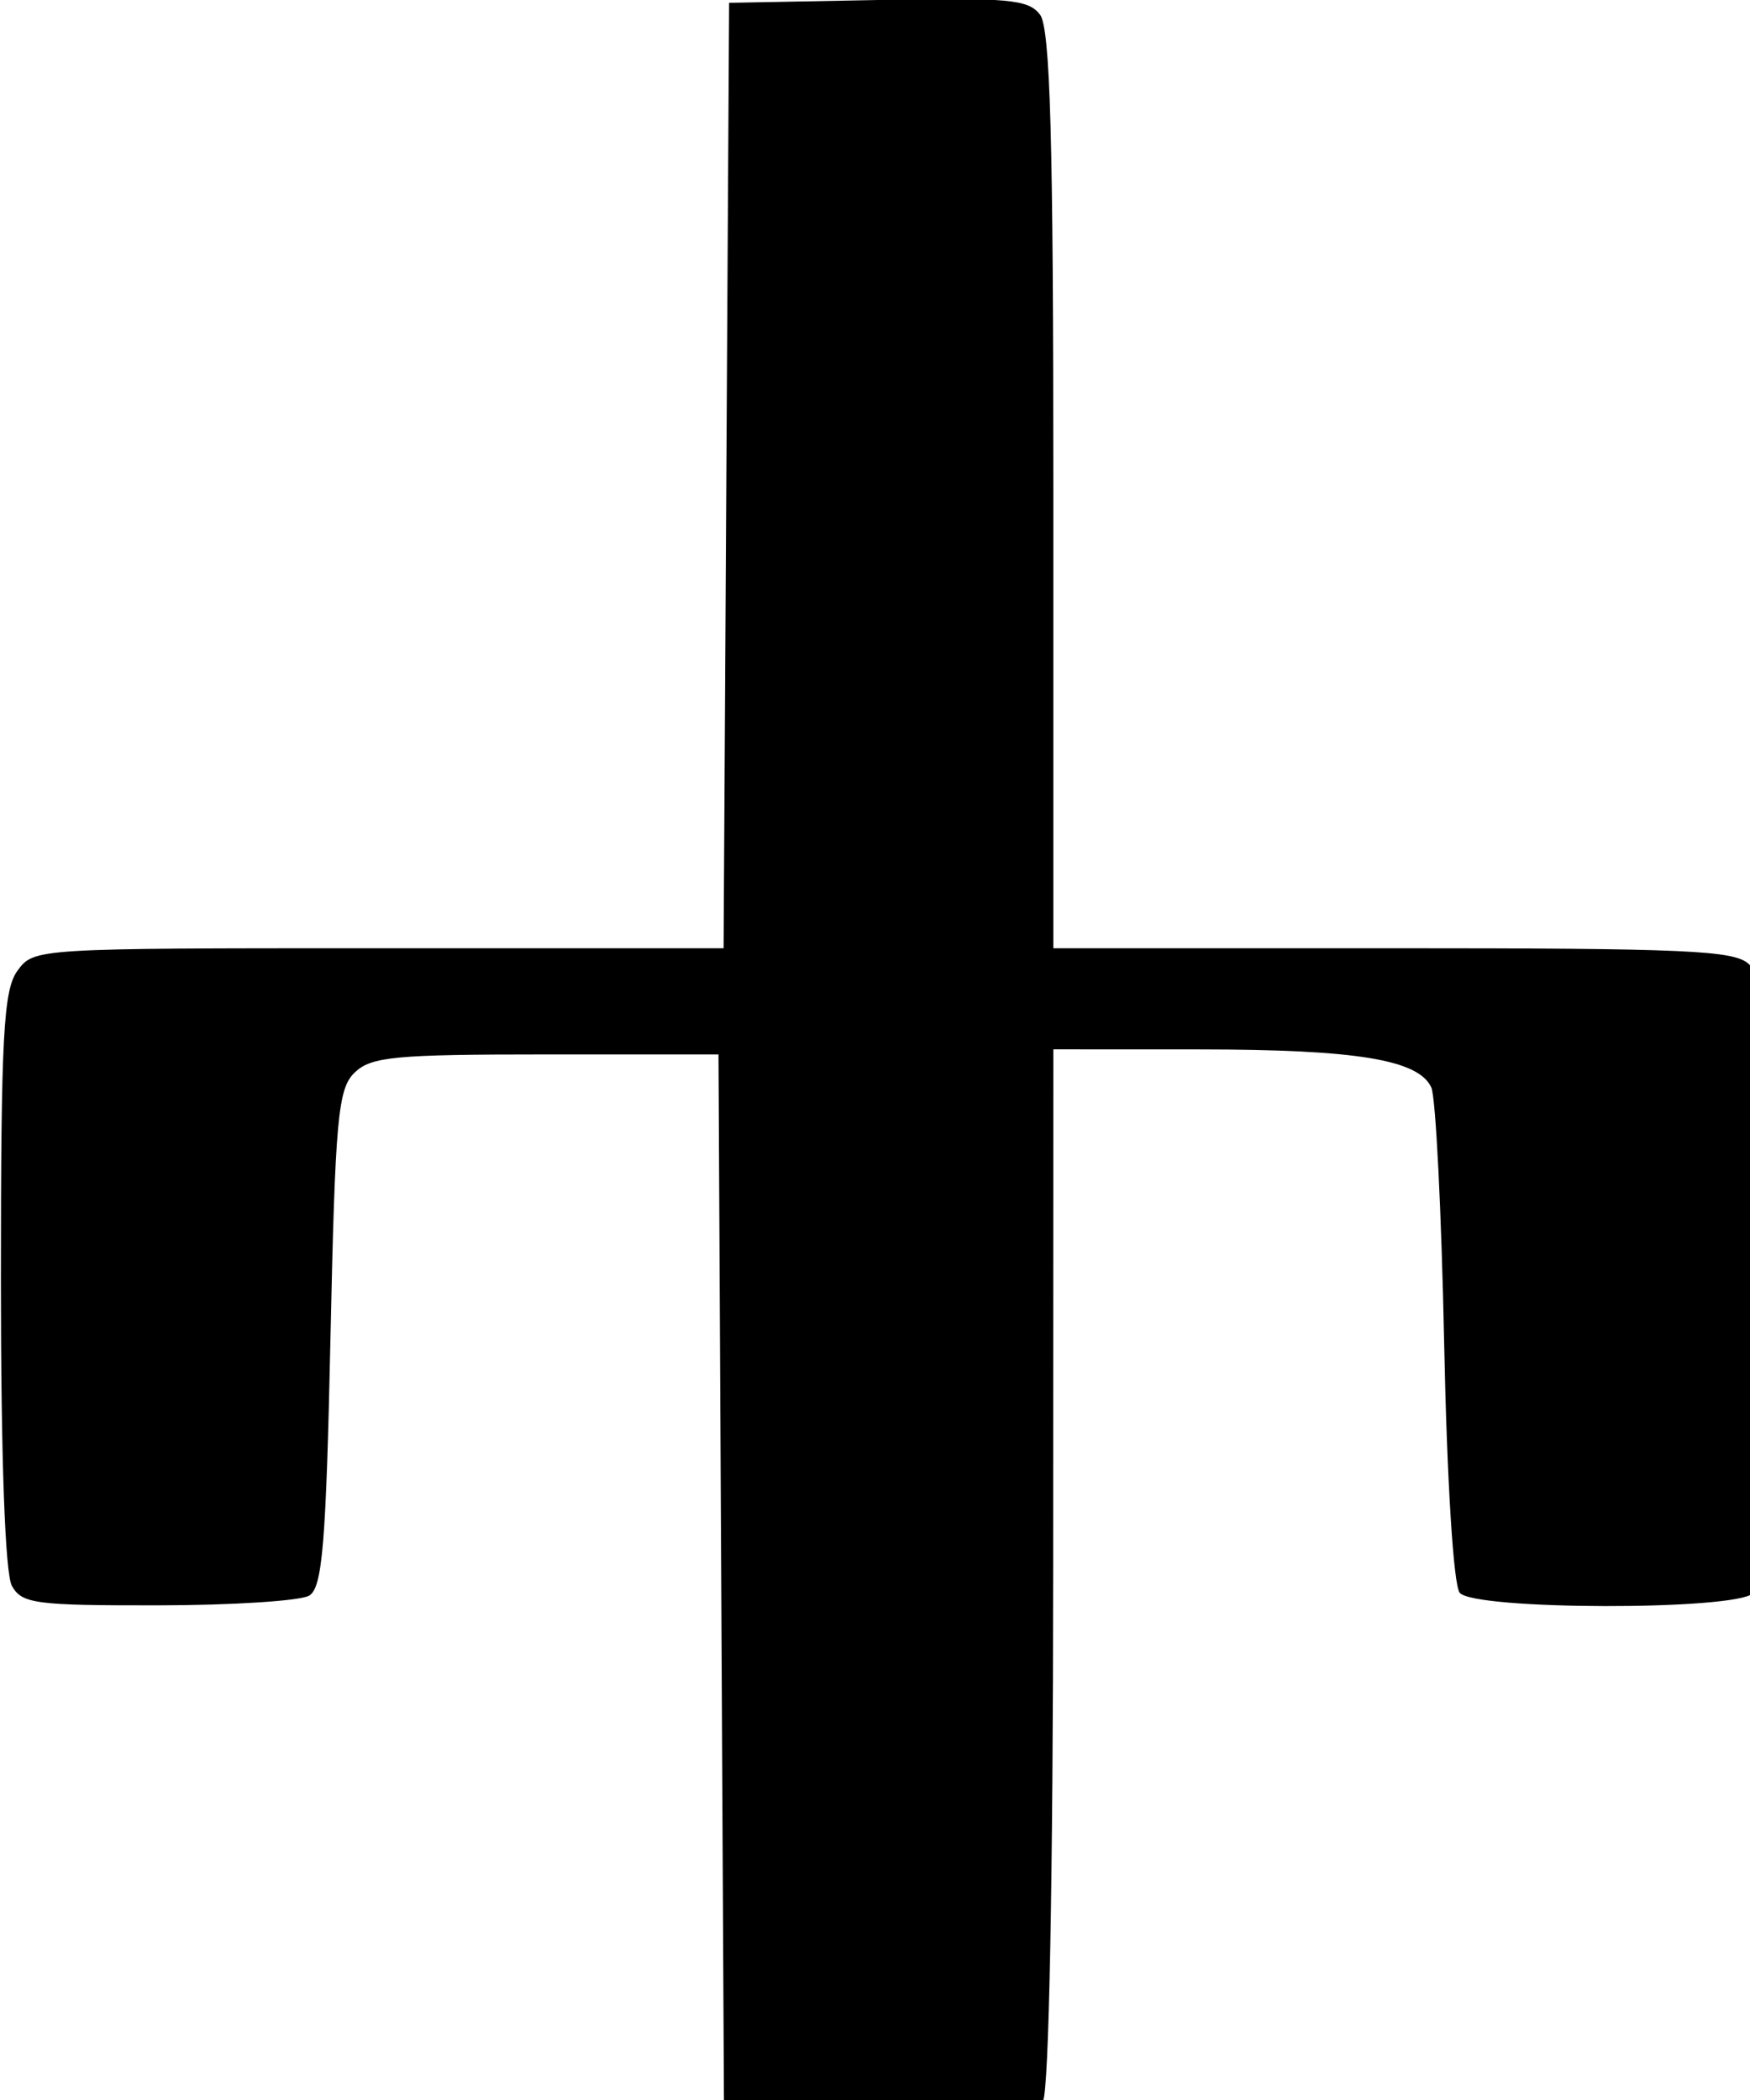 <?xml version="1.0" encoding="UTF-8" standalone="no"?>
<!-- Created with Inkscape (http://www.inkscape.org/) -->

<svg
   xmlns:dc="http://purl.org/dc/elements/1.1/"
   xmlns:cc="http://creativecommons.org/ns#"
   xmlns:rdf="http://www.w3.org/1999/02/22-rdf-syntax-ns#"
   xmlns:svg="http://www.w3.org/2000/svg"
   xmlns="http://www.w3.org/2000/svg"
   xmlns:sodipodi="http://sodipodi.sourceforge.net/DTD/sodipodi-0.dtd"
   xmlns:inkscape="http://www.inkscape.org/namespaces/inkscape"
   width="500"
   height="600"
   id="svg2"
   sodipodi:version="0.32"
   inkscape:version="0.48.1 "
   version="1.0"
   sodipodi:docname="Glagolitic_az_.svg"
   inkscape:output_extension="org.inkscape.output.svg.inkscape">
  <defs
     id="defs4">
    <inkscape:perspective
       sodipodi:type="inkscape:persp3d"
       inkscape:vp_x="0 : 526.18109 : 1"
       inkscape:vp_y="0 : 1000 : 0"
       inkscape:vp_z="744.09448 : 526.18109 : 1"
       inkscape:persp3d-origin="372.04724 : 350.78739 : 1"
       id="perspective10" />
  </defs>
  <sodipodi:namedview
     id="base"
     pagecolor="#ffffff"
     bordercolor="#666666"
     borderopacity="1.0"
     gridtolerance="10000"
     guidetolerance="10"
     objecttolerance="10"
     inkscape:pageopacity="0.0"
     inkscape:pageshadow="2"
     inkscape:zoom="0.33244607"
     inkscape:cx="270.77872"
     inkscape:cy="595.71319"
     inkscape:document-units="px"
     inkscape:current-layer="layer1"
     showgrid="true"
     inkscape:window-width="1280"
     inkscape:window-height="738"
     inkscape:window-x="-8"
     inkscape:window-y="-8"
     inkscape:window-maximized="1">
    <inkscape:grid
       type="xygrid"
       id="grid2383"
       visible="true"
       enabled="true"
       empspacing="5"
       snapvisiblegridlinesonly="true" />
    <sodipodi:guide
       position="0,0"
       orientation="0,500"
       id="guide2986" />
    <sodipodi:guide
       position="500,0"
       orientation="-600,0"
       id="guide2988" />
    <sodipodi:guide
       position="500,600"
       orientation="0,-500"
       id="guide2990" />
    <sodipodi:guide
       position="0,600"
       orientation="600,0"
       id="guide2992" />
  </sodipodi:namedview>
  <g
     inkscape:label="Layer 1"
     inkscape:groupmode="layer"
     id="layer1"
     transform="translate(0,-30)">
    <g
       id="g2380"
       transform="matrix(0.997,0,0,0.983,-15.143,21.792)">
      <path
         id="path2413"
         d="m 229.493,622.954 -6.827,-1.412 -0.789,-153.359 -0.789,-153.359 -49.4,0 c -43.335,0 -50.067,0.643 -54.837,5.241 -4.832,4.658 -5.606,13.258 -6.96,77.259 -1.263,59.7 -2.305,72.494 -6.093,74.8 -2.513,1.53 -22.001,2.802 -43.305,2.827 -35.205,0.041 -39.023,-0.473 -41.889,-5.64 -1.961,-3.535 -3.154,-37.184 -3.154,-88.984 0,-70.636 0.721,-84.292 4.742,-89.831 4.735,-6.521 4.899,-6.532 103.55,-6.532 l 98.807,0 0.792,-137.396 0.792,-137.396 42.625,-0.822 c 37.419,-0.722 43.093,-0.205 46.459,4.235 2.947,3.888 3.834,35.856 3.834,138.218 l 0,133.16 97.27,0 c 84.365,0 97.905,0.613 102.057,4.618 4.137,3.991 4.787,16.48 4.787,91.989 0,64.036 -0.976,88.313 -3.656,90.897 -5.205,5.021 -79.751,4.891 -83.992,-0.147 -1.802,-2.141 -3.67,-32.488 -4.476,-72.739 -0.761,-37.986 -2.415,-71.354 -3.676,-74.151 -3.642,-8.079 -21.449,-11.044 -66.424,-11.062 l -41.889,-0.016 -0.047,150.621 c -0.028,89.753 -1.214,152.403 -2.934,155.029 -2.281,3.482 -10.75,4.509 -40.319,4.885 -20.587,0.262 -40.504,-0.159 -44.259,-0.936 l -1e-4,3e-5 z"
         style="fill:#000000;stroke-width:42;stroke-miterlimit:4;stroke-dasharray:none"
         inkscape:connector-curvature="0" />
    </g>
  </g>
</svg>
